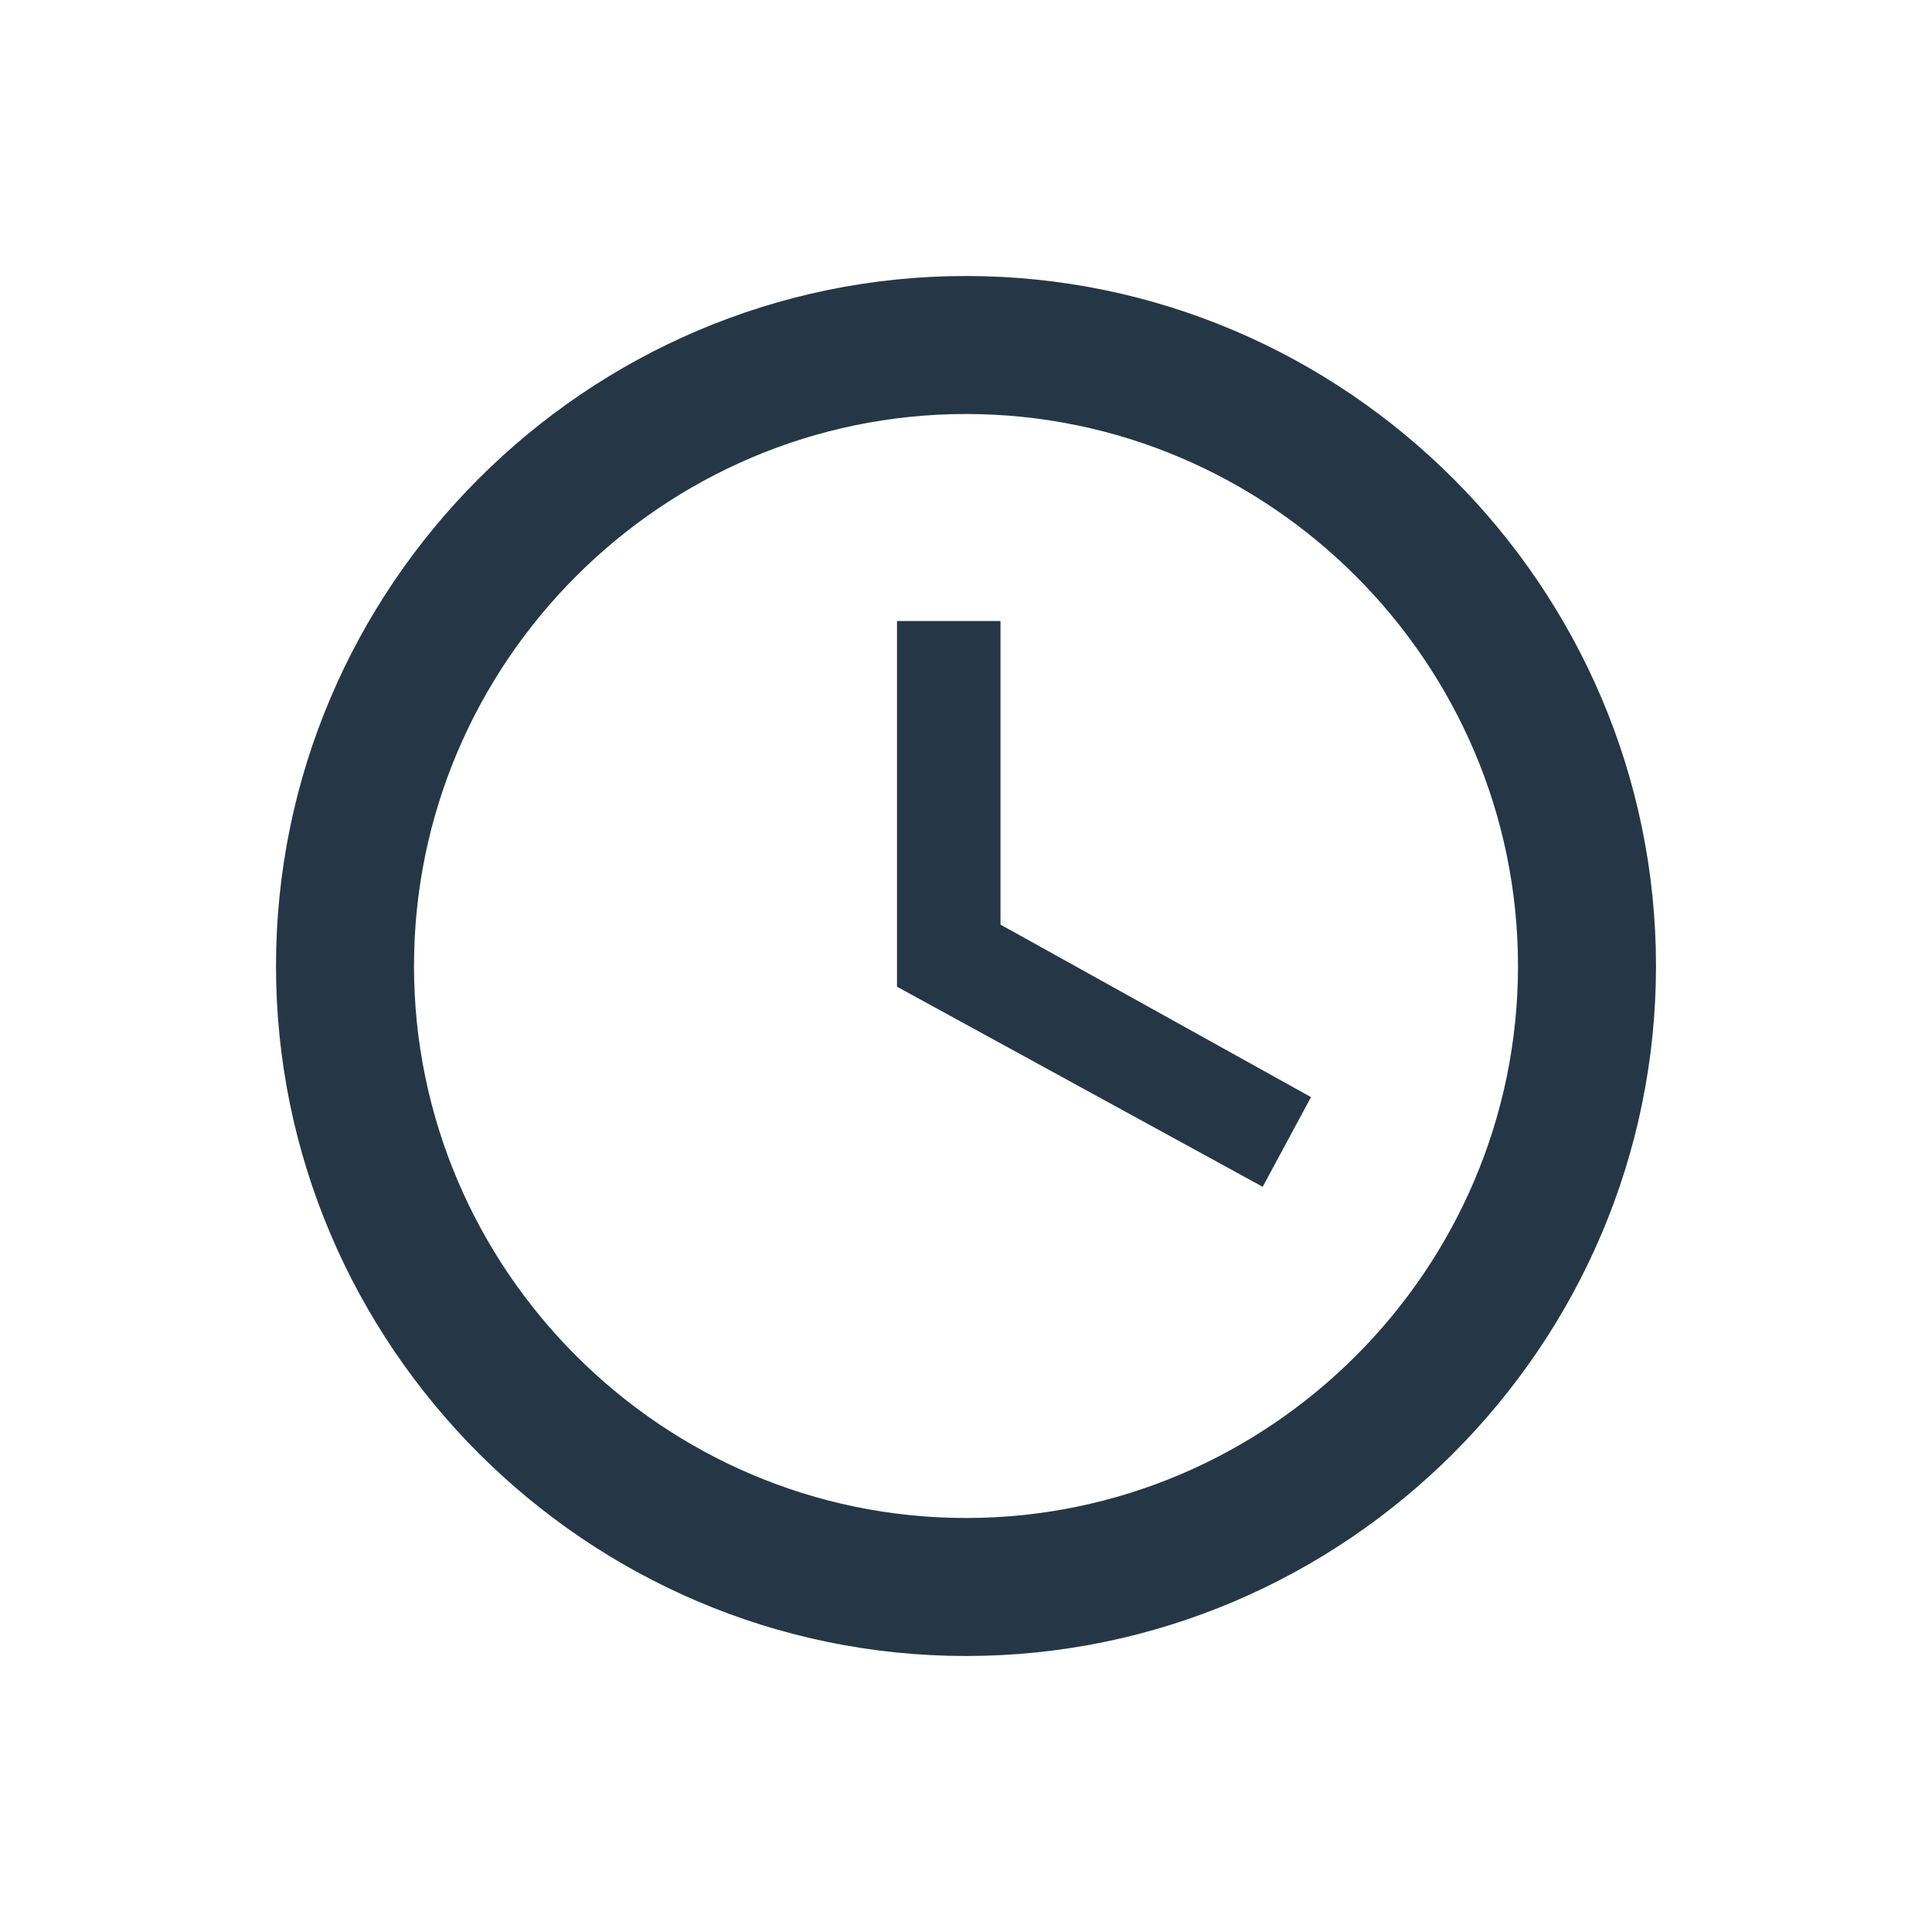<svg width="28" height="28" viewBox="0 0 28 28" fill="none" xmlns="http://www.w3.org/2000/svg">
<path d="M14 22C18.4 22 22 18.4 22 14C22 9.6 18.4 6 14 6C9.6 6 6 9.6 6 14C6 18.4 9.6 22 14 22ZM14 4C19.5 4 24 8.5 24 14C24 19.5 19.5 24 14 24C8.5 24 4 19.5 4 14C4 8.5 8.5 4 14 4ZM19 15.9L18.3 17.2L13 14.3V9H14.5V13.4L19 15.9Z" fill="#253746"/>
</svg>
